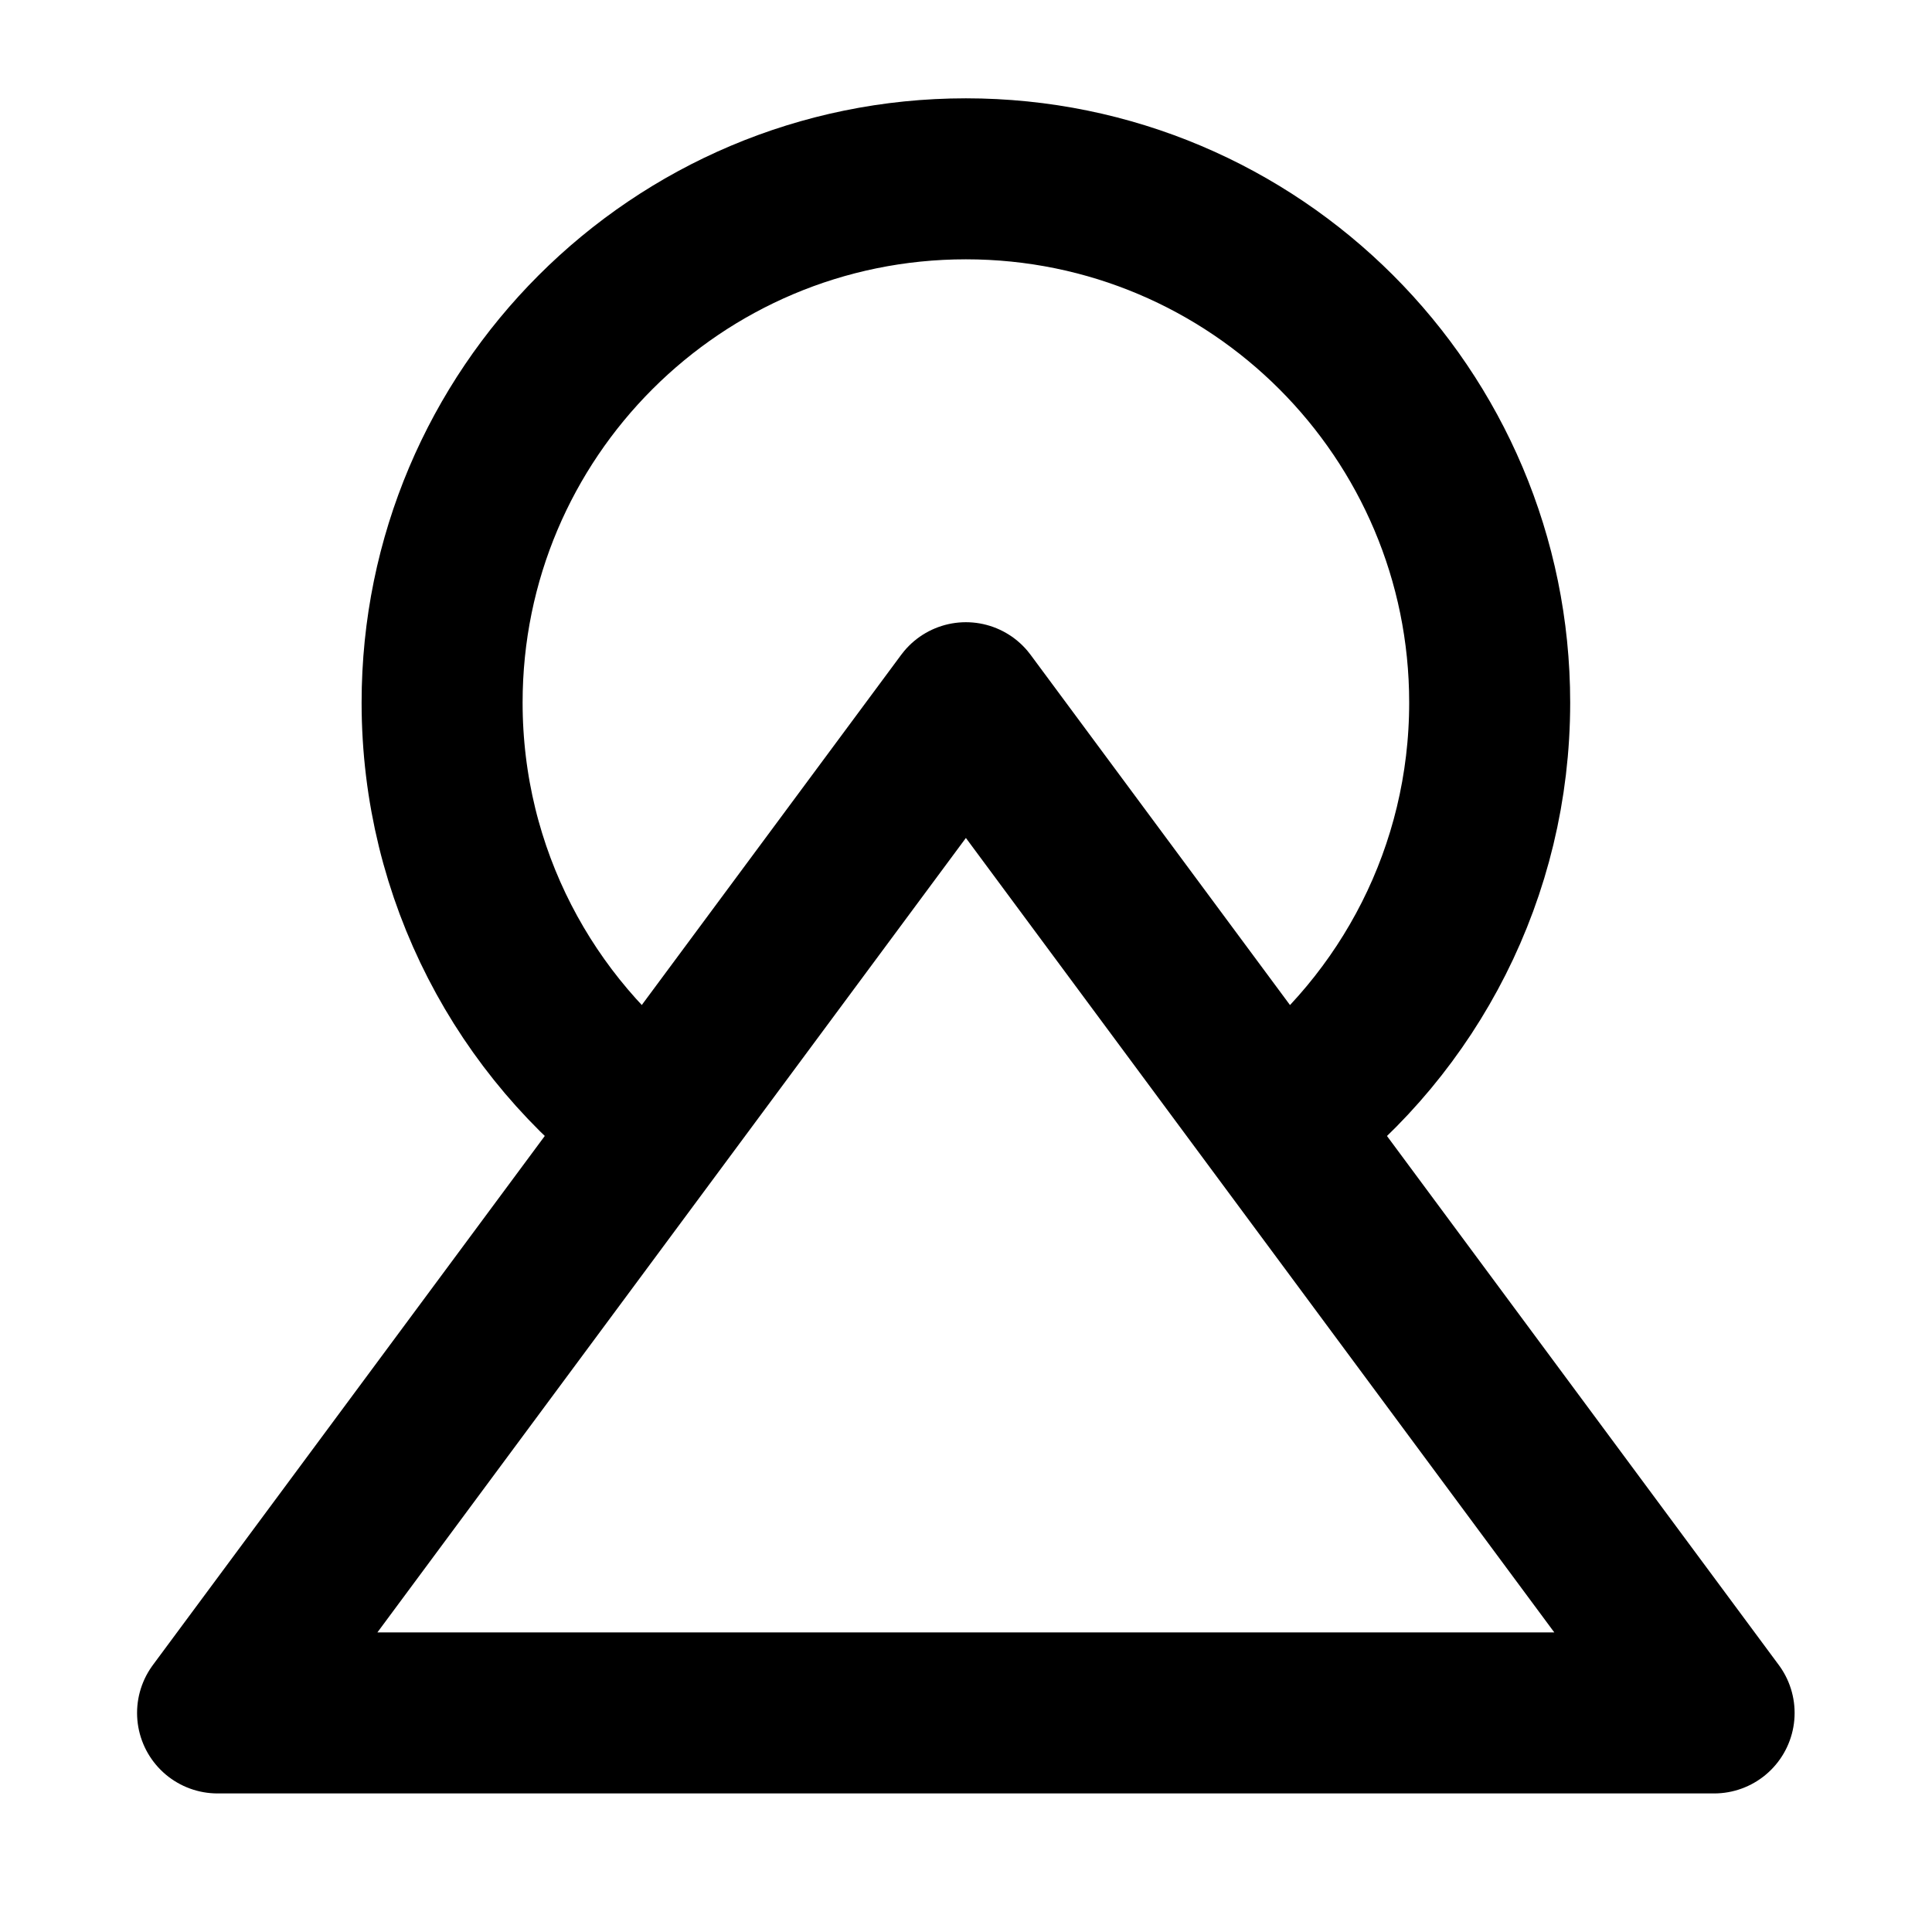 <?xml version="1.0" encoding="UTF-8"?>
<svg xmlns="http://www.w3.org/2000/svg" width="18" height="18" viewBox="0 0 18 18" fill="none">
  <g clip-path="url(#clip0_1628_1327)">
    <path d="M6.088 10.463C4.893 9.574 4.119 8.15 4.119 6.546C4.119 3.851 6.304 1.666 8.999 1.666C11.694 1.666 13.879 3.851 13.879 6.546C13.879 8.127 13.128 9.532 11.962 10.424" stroke="black" stroke-width="1.5" stroke-linecap="square" stroke-linejoin="round"></path>
    <path fill-rule="evenodd" clip-rule="evenodd" d="M8.999 6.547L15.97 15.959H2.027L8.999 6.547Z" stroke="black" stroke-width="1.5" stroke-linecap="square" stroke-linejoin="round"></path>
  </g>
  <defs>
    <clipPath id="clip0_1628_1327">
      <rect width="18" height="18" fill="white"></rect>
    </clipPath>
  </defs>
</svg>

